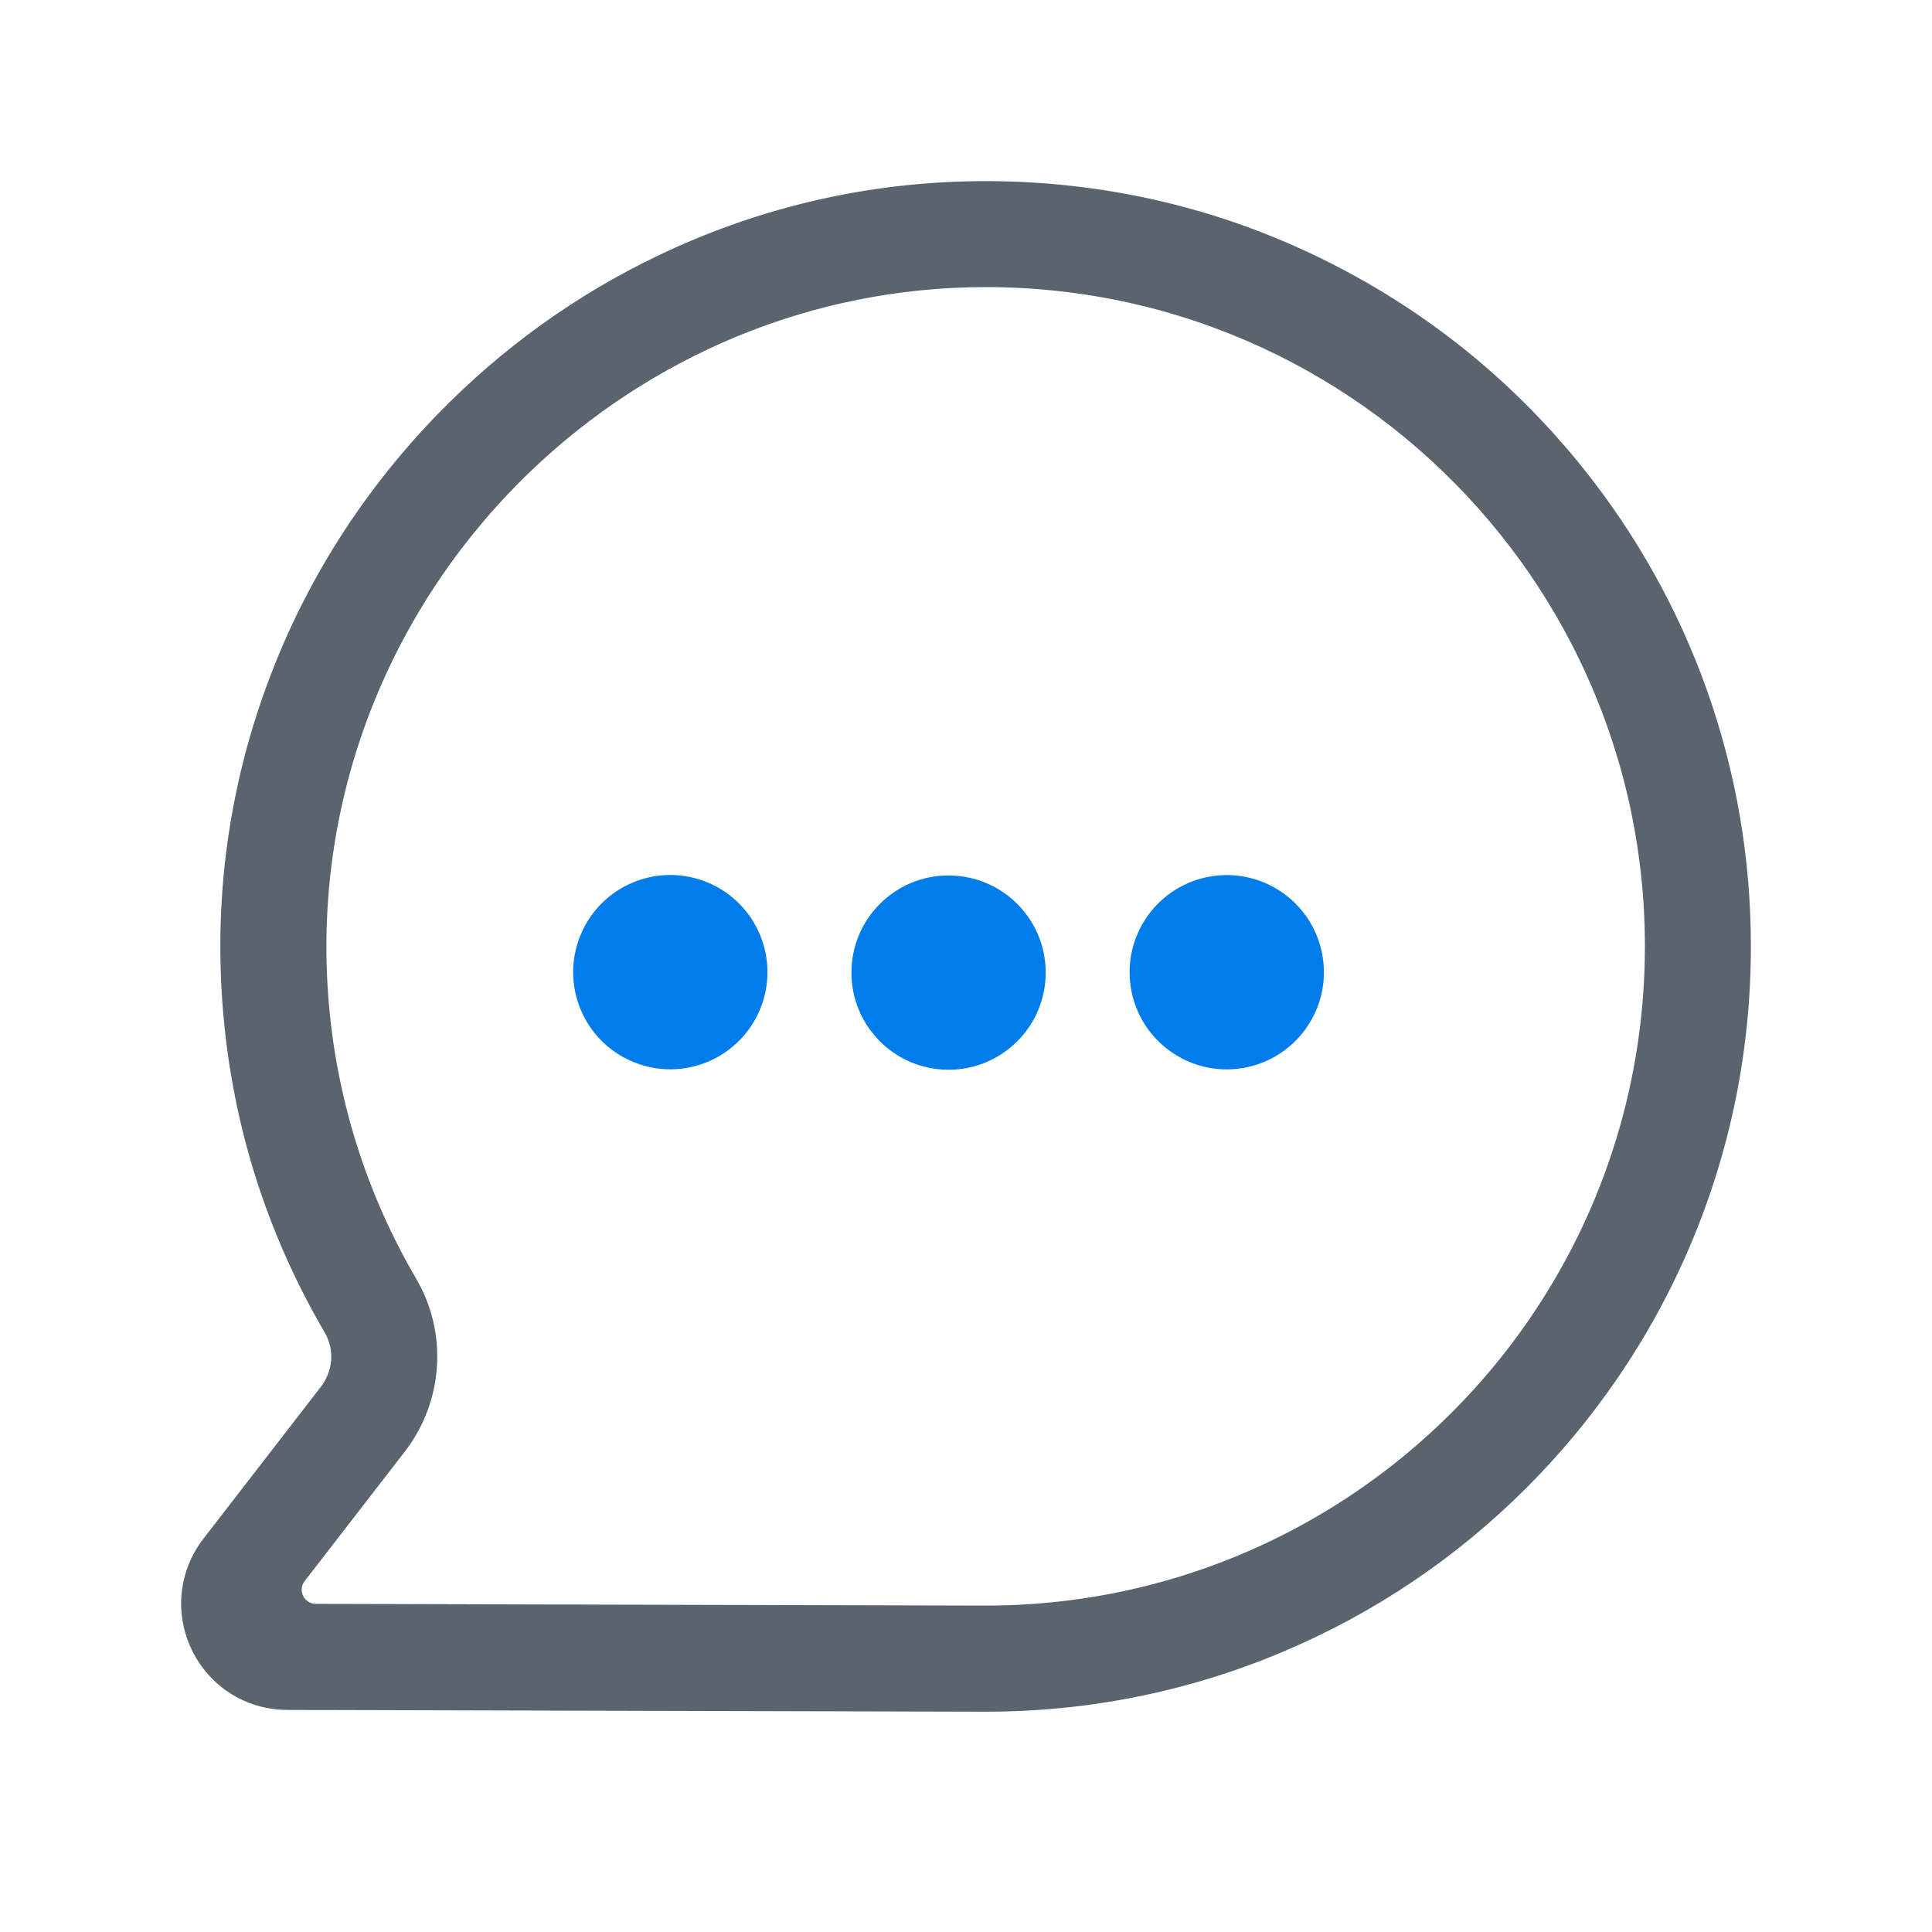 <svg width="40" height="40" viewBox="0 0 40 40" fill="none" xmlns="http://www.w3.org/2000/svg">
<path d="M35.332 14.266C35.037 13.439 34.674 12.642 34.248 11.879C33.824 11.12 33.337 10.395 32.79 9.71C31.412 7.986 29.726 6.591 27.777 5.566C25.769 4.508 23.598 3.906 21.324 3.776C21.021 3.758 20.715 3.75 20.412 3.75C18.181 3.75 16.02 4.212 13.986 5.124C12.244 5.905 10.677 6.979 9.316 8.319C9.148 8.485 8.982 8.654 8.82 8.829C7.354 10.405 6.24 12.222 5.509 14.229C4.747 16.323 4.442 18.519 4.604 20.754C4.78 23.186 5.493 25.485 6.722 27.586C6.93 27.941 6.898 28.384 6.641 28.715C5.565 30.108 4.267 31.785 4.214 31.854C3.698 32.52 3.605 33.404 3.972 34.161C4.34 34.92 5.091 35.395 5.933 35.402C5.937 35.402 5.942 35.402 5.946 35.402L6.215 35.403L6.891 35.404L12.489 35.419C17.596 35.432 20.259 35.439 20.406 35.439C22.544 35.439 24.619 35.02 26.574 34.193C28.461 33.395 30.155 32.253 31.609 30.799C32.297 30.111 32.914 29.368 33.459 28.578C34.066 27.697 34.583 26.757 35.004 25.763C35.83 23.808 36.25 21.733 36.25 19.595C36.251 17.766 35.941 15.974 35.332 14.266ZM31.769 27.157C29.322 30.826 25.147 33.242 20.407 33.242C20.228 33.242 16.238 33.232 12.495 33.222C11.446 33.219 7.96 33.21 6.549 33.206C6.546 33.206 6.542 33.206 6.539 33.206C6.296 33.206 6.159 32.927 6.308 32.734C6.311 32.731 6.314 32.727 6.317 32.723C6.79 32.112 7.637 31.016 8.379 30.057C9.178 29.023 9.278 27.605 8.618 26.477C7.594 24.727 6.948 22.729 6.794 20.594C6.486 16.348 8.171 12.445 11.008 9.736C13.463 7.393 16.778 5.944 20.413 5.944C20.674 5.944 20.935 5.951 21.2 5.967C25.194 6.195 28.728 8.142 31.075 11.08C31.631 11.774 32.118 12.525 32.531 13.32C33.504 15.199 34.056 17.331 34.056 19.593C34.055 22.391 33.212 24.992 31.769 27.157Z" fill="#5A646E"/>
<path d="M15.736 20.897C16.161 19.871 15.674 18.694 14.647 18.269C13.621 17.844 12.445 18.331 12.02 19.358C11.595 20.384 12.082 21.56 13.108 21.985C14.134 22.411 15.311 21.923 15.736 20.897Z" fill="#017CEB"/>
<path d="M21.604 19.706C21.412 18.828 20.648 18.165 19.722 18.128C19.695 18.126 19.667 18.125 19.639 18.125C18.528 18.125 17.628 19.026 17.628 20.137C17.628 21.247 18.528 22.148 19.639 22.148C20.75 22.148 21.65 21.247 21.65 20.137C21.65 19.988 21.634 19.845 21.604 19.706Z" fill="#017CEB"/>
<path d="M25.721 22.114C26.817 21.936 27.562 20.903 27.384 19.807C27.206 18.71 26.173 17.966 25.076 18.144C23.98 18.322 23.236 19.355 23.413 20.451C23.591 21.548 24.625 22.292 25.721 22.114Z" fill="#017CEB"/>
</svg>